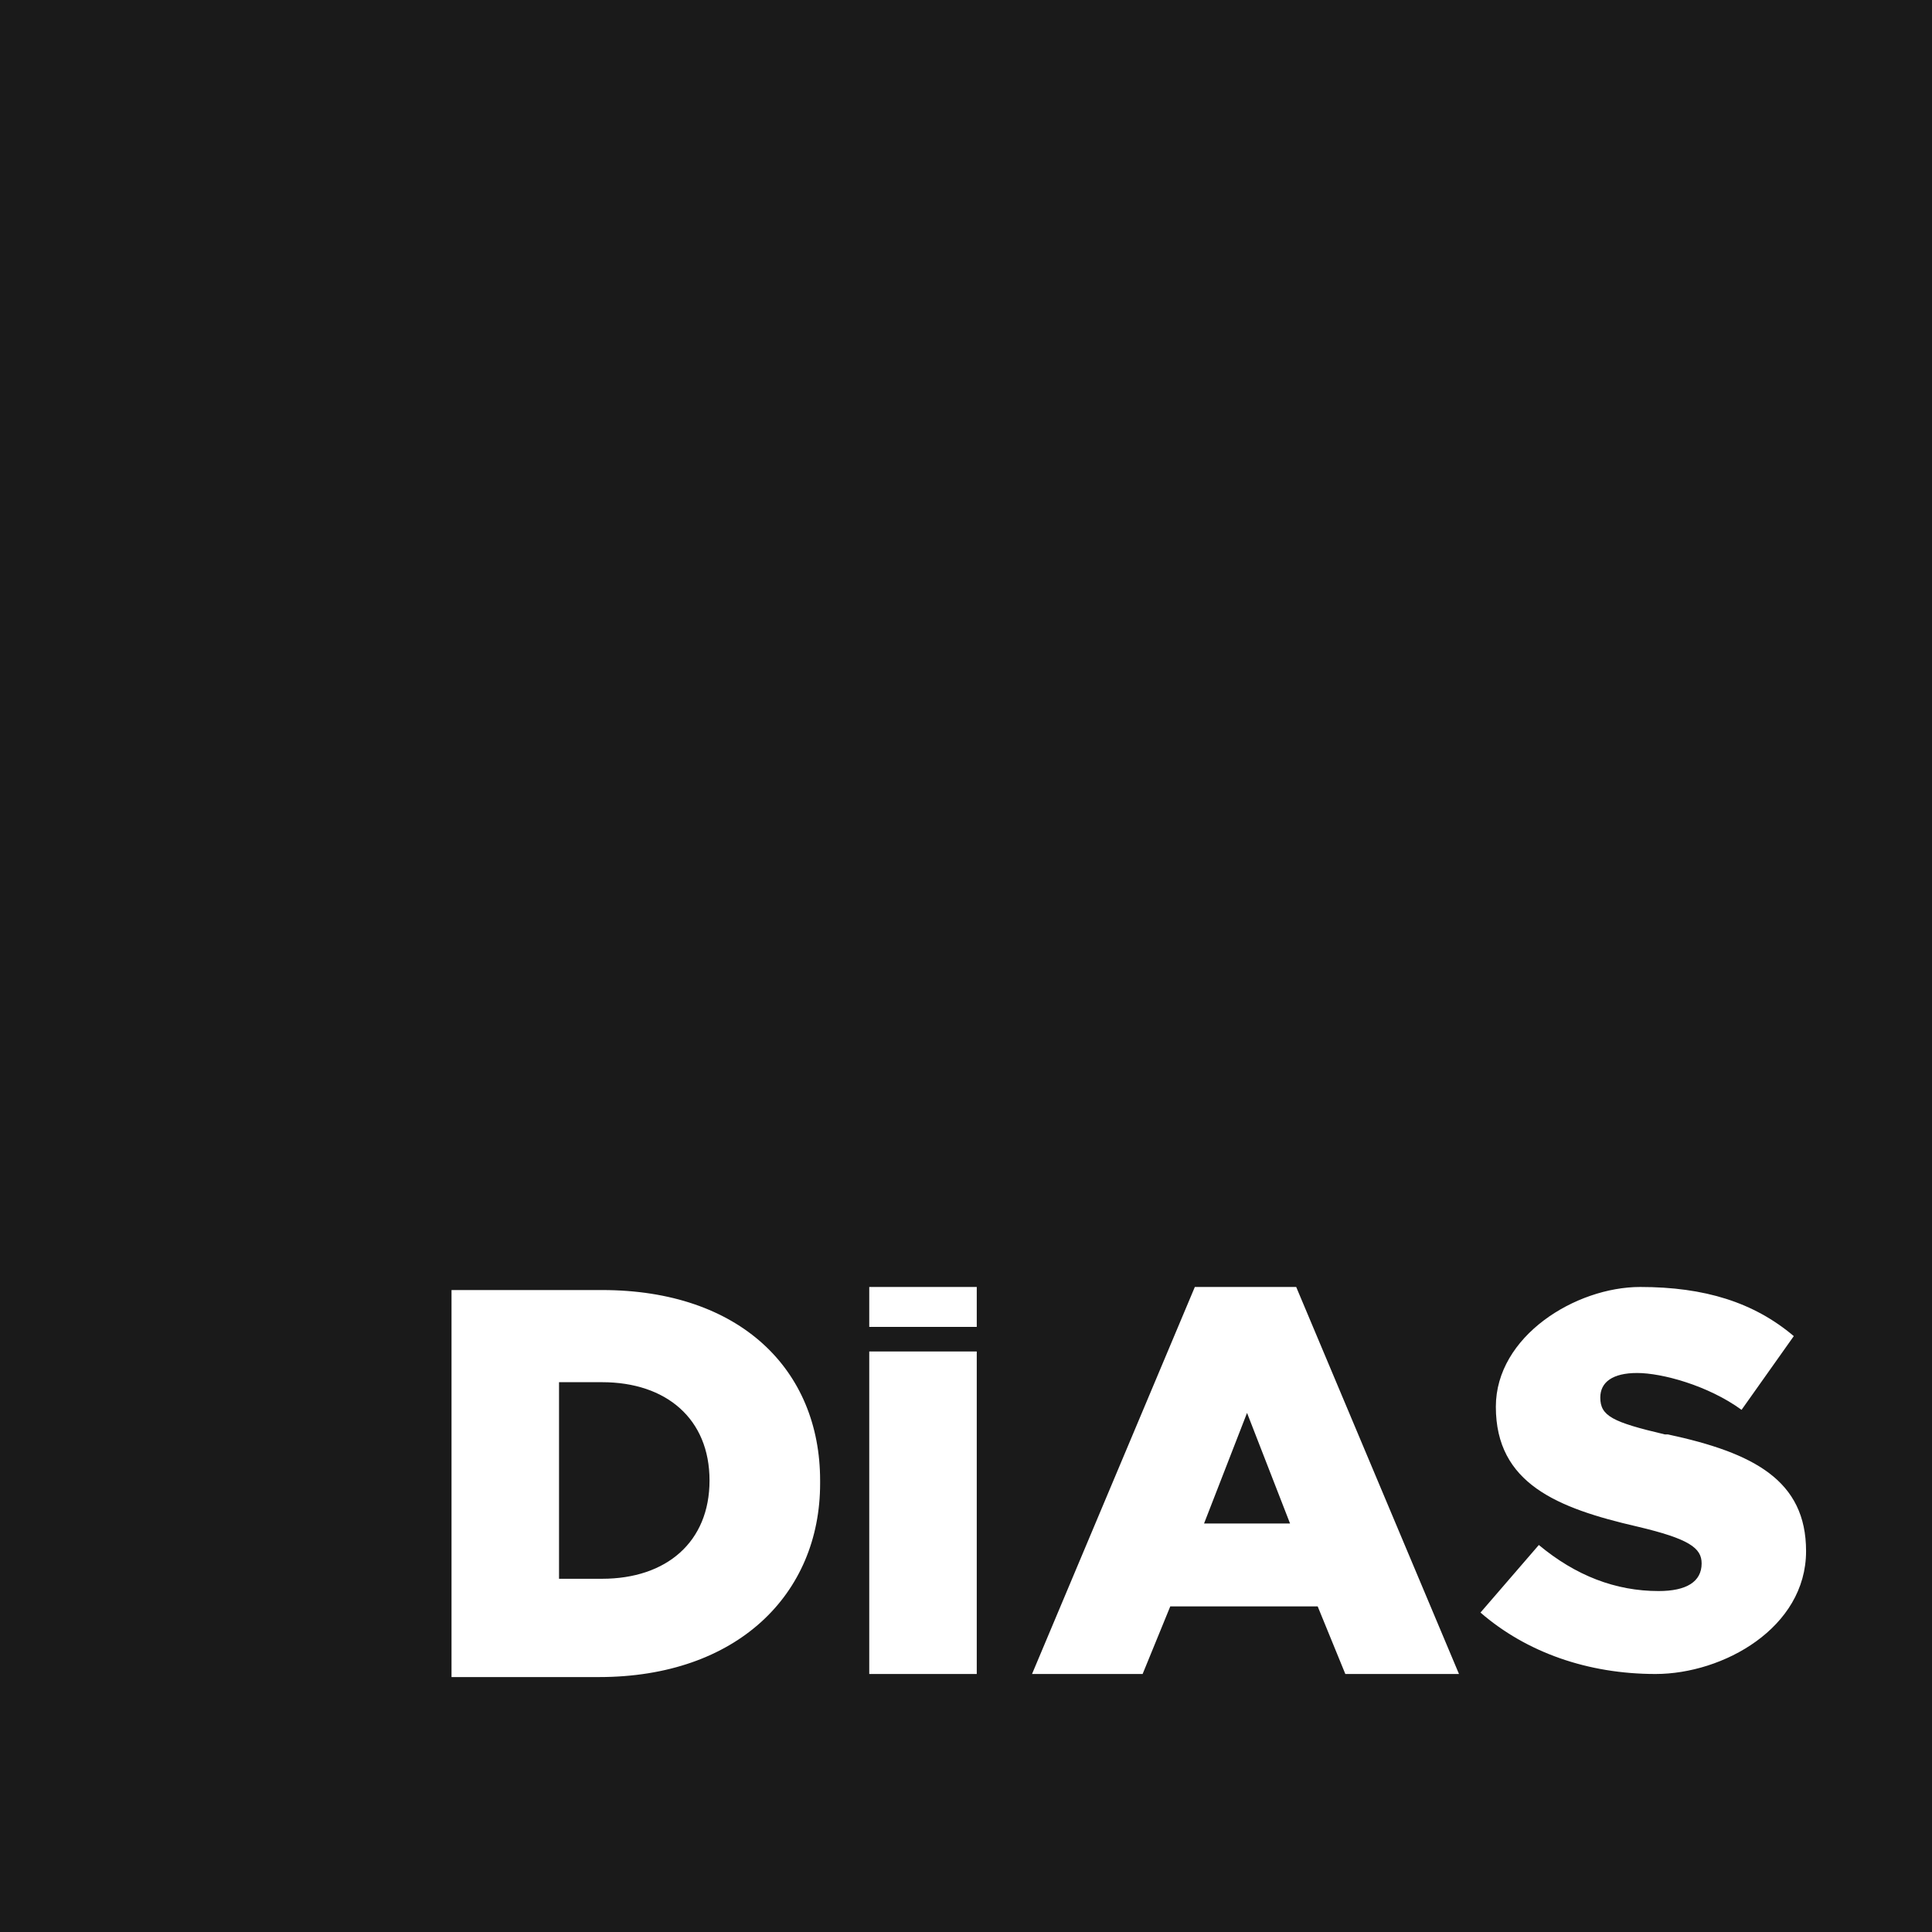 <svg width="88" height="88" viewBox="0 0 88 88" fill="none" xmlns="http://www.w3.org/2000/svg">
<rect x="0" y="0" width="88" height="88" fill="#808080" stroke="none"/>
<g clip-path="url(#clip0_25_13985)">
<path d="M0 88H88V0H0V88Z" fill="#1A1A1A"/>
<path fill-rule="evenodd" clip-rule="evenodd" d="M53.304 73.17H60.019L61.278 76.248H66.455L59.04 58.62H54.423L47.008 76.248H52.045L53.304 73.17ZM56.801 64.356L58.76 69.393H54.843L56.801 64.356ZM37.355 67.434C37.355 62.397 33.718 58.76 27.422 58.76H20.566V76.388H27.281C33.578 76.388 37.355 72.611 37.355 67.574L37.355 67.434ZM32.318 67.434C32.318 70.232 30.36 71.911 27.422 71.911H25.463V62.957H27.422C30.36 62.957 32.318 64.636 32.318 67.434ZM75.829 65.335C73.45 64.776 72.891 64.496 72.891 63.657C72.891 62.957 73.45 62.538 74.57 62.538C75.688 62.538 77.787 63.097 79.326 64.216L81.705 60.858C79.886 59.32 77.647 58.62 74.709 58.62C71.771 58.62 68.134 60.858 68.134 64.076C68.134 67.574 70.932 68.693 74.57 69.532C76.948 70.092 77.507 70.512 77.507 71.211C77.507 72.051 76.808 72.47 75.549 72.47C73.59 72.47 71.771 71.771 70.092 70.372L67.434 73.45C69.532 75.269 72.331 76.248 75.409 76.248C78.486 76.248 82.264 74.149 82.264 70.652C82.264 67.434 79.886 66.175 75.968 65.335M44.49 58.62H39.593V60.439H44.49V58.62ZM44.49 61.558H39.593V76.248H44.49V61.558Z" fill="white"/>
</g>
<defs>
<clipPath id="clip0_25_13985">
<rect width="88" height="88" fill="white"/>
</clipPath>
</defs>
</svg>
